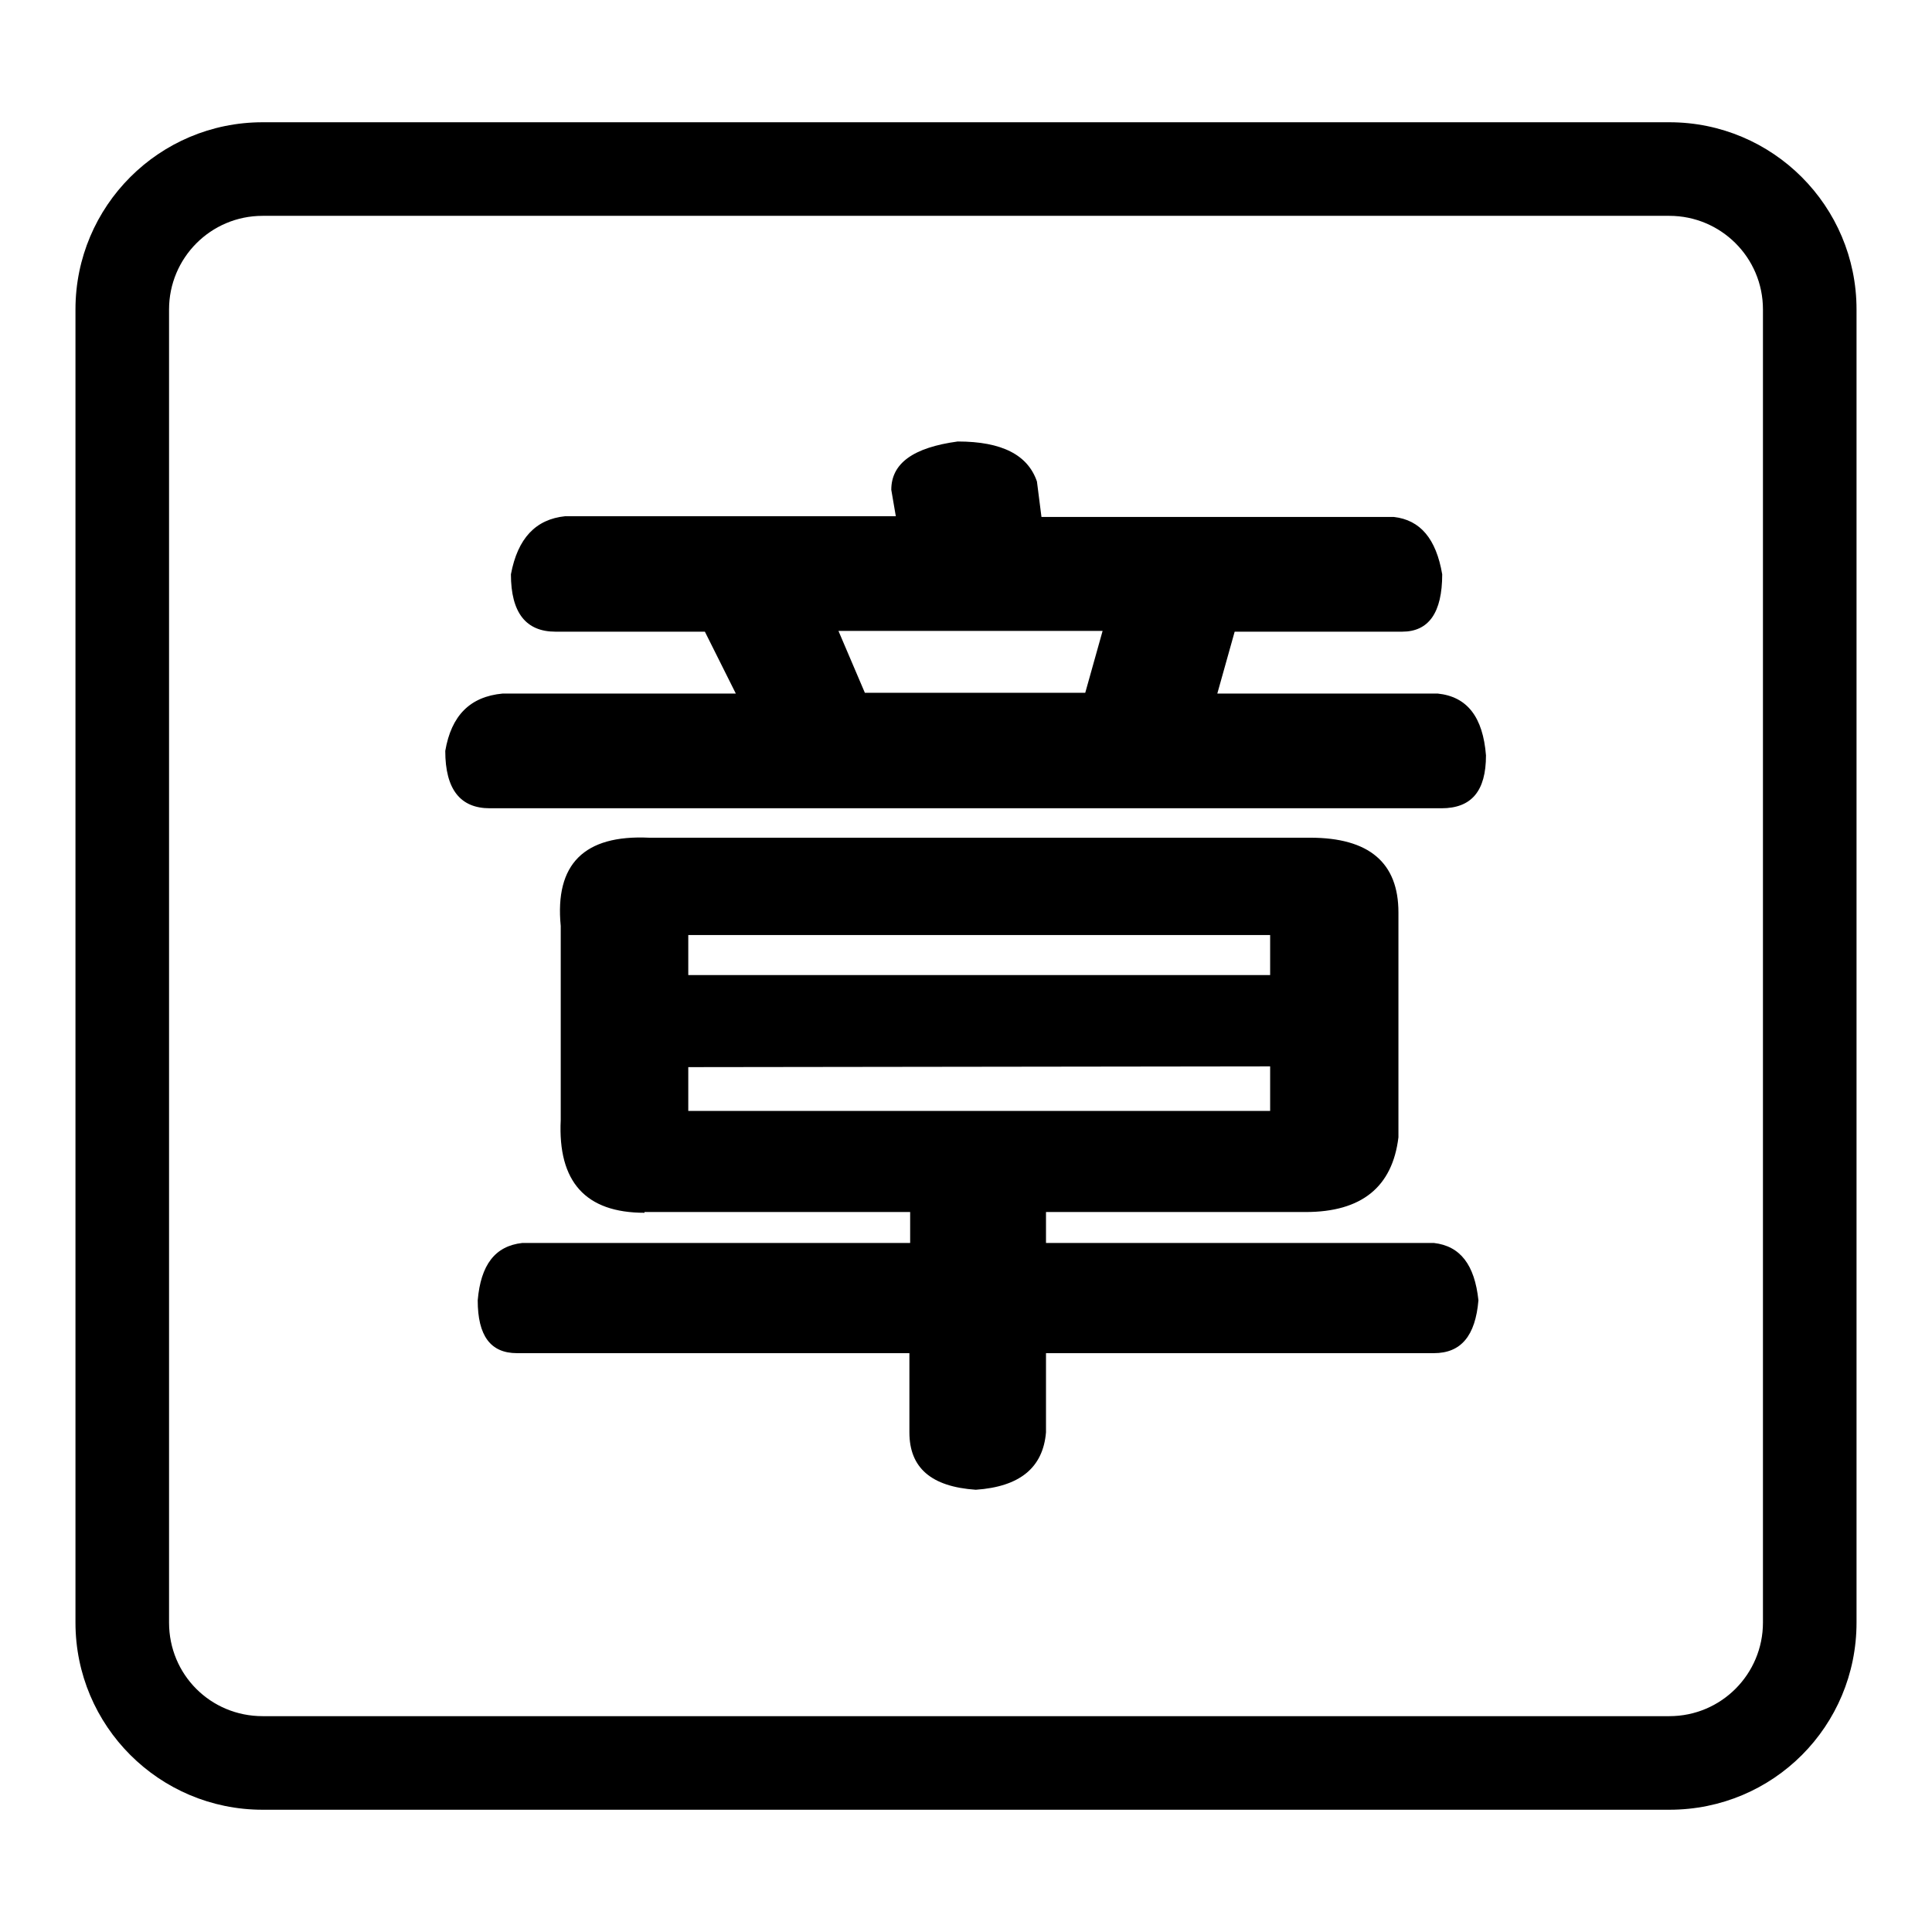 <?xml version="1.0" encoding="utf-8"?>
<!-- Svg Vector Icons : http://www.onlinewebfonts.com/icon -->
<!DOCTYPE svg PUBLIC "-//W3C//DTD SVG 1.1//EN" "http://www.w3.org/Graphics/SVG/1.1/DTD/svg11.dtd">
<svg version="1.1" xmlns="http://www.w3.org/2000/svg" xmlns:xlink="http://www.w3.org/1999/xlink" x="0px" y="0px" viewBox="0 0 256 256" enable-background="new 0 0 256 256" xml:space="preserve">
<g><g><path fill="#000000" d="M221.2,16.2H34.8C21.1,16.2,10,27.3,10,41v174c0,13.7,11.1,24.8,24.8,24.8h186.4c13.8,0,24.8-11.1,24.8-24.8V41C246,27.3,234.9,16.2,221.2,16.2z M233.6,215c0,6.8-5.5,12.4-12.4,12.4H34.8c-6.9,0-12.4-5.5-12.4-12.4V41c0-6.8,5.5-12.4,12.4-12.4h186.4c6.8,0,12.4,5.5,12.4,12.4V215z"/><path fill="#000000" d="M74.9,68.4h43.8l-0.6-3.5c0-3.5,2.9-5.6,8.8-6.4c5.9,0,9.3,1.8,10.5,5.3l0.6,4.7h46.7c3.5,0.4,5.6,2.9,6.4,7.6c0,5.1-1.8,7.6-5.3,7.6h-22.2l-2.3,8.2h29.2c3.9,0.4,6,3.1,6.4,8.2c0,4.7-1.9,7-5.9,7H64.9c-3.9,0-5.9-2.5-5.9-7.6c0.8-4.7,3.3-7.2,7.6-7.6h30.9l-4.1-8.2H73.6c-3.9,0-5.9-2.5-5.9-7.6C68.6,71.3,71,68.8,74.9,68.4z M85.4,160.7c-7.8,0-11.5-4.1-11.1-12.3v-25.7c-0.8-8.2,3.1-12.1,11.7-11.7h87.6c7.8,0,11.7,3.3,11.7,9.9v29.8c-0.8,6.6-4.9,9.9-12.3,9.9h-34.4v4.1h51.4c3.5,0.4,5.4,2.9,5.9,7.6c-0.4,4.7-2.3,7-5.9,7h-51.4v10.5c-0.4,4.7-3.5,7.2-9.3,7.6c-5.9-0.4-8.8-2.9-8.8-7.6v-10.5h-52c-3.5,0-5.2-2.3-5.2-7c0.4-4.7,2.3-7.2,5.9-7.6h51.4v-4.1H85.4L85.4,160.7z M91.2,129.2h77.1v-5.3H91.2V129.2z M91.2,141.4v5.8h77.1v-5.9L91.2,141.4L91.2,141.4z M114.6,91.8h29.2l2.3-8.2h-35L114.6,91.8z"/></g></g>
</svg>